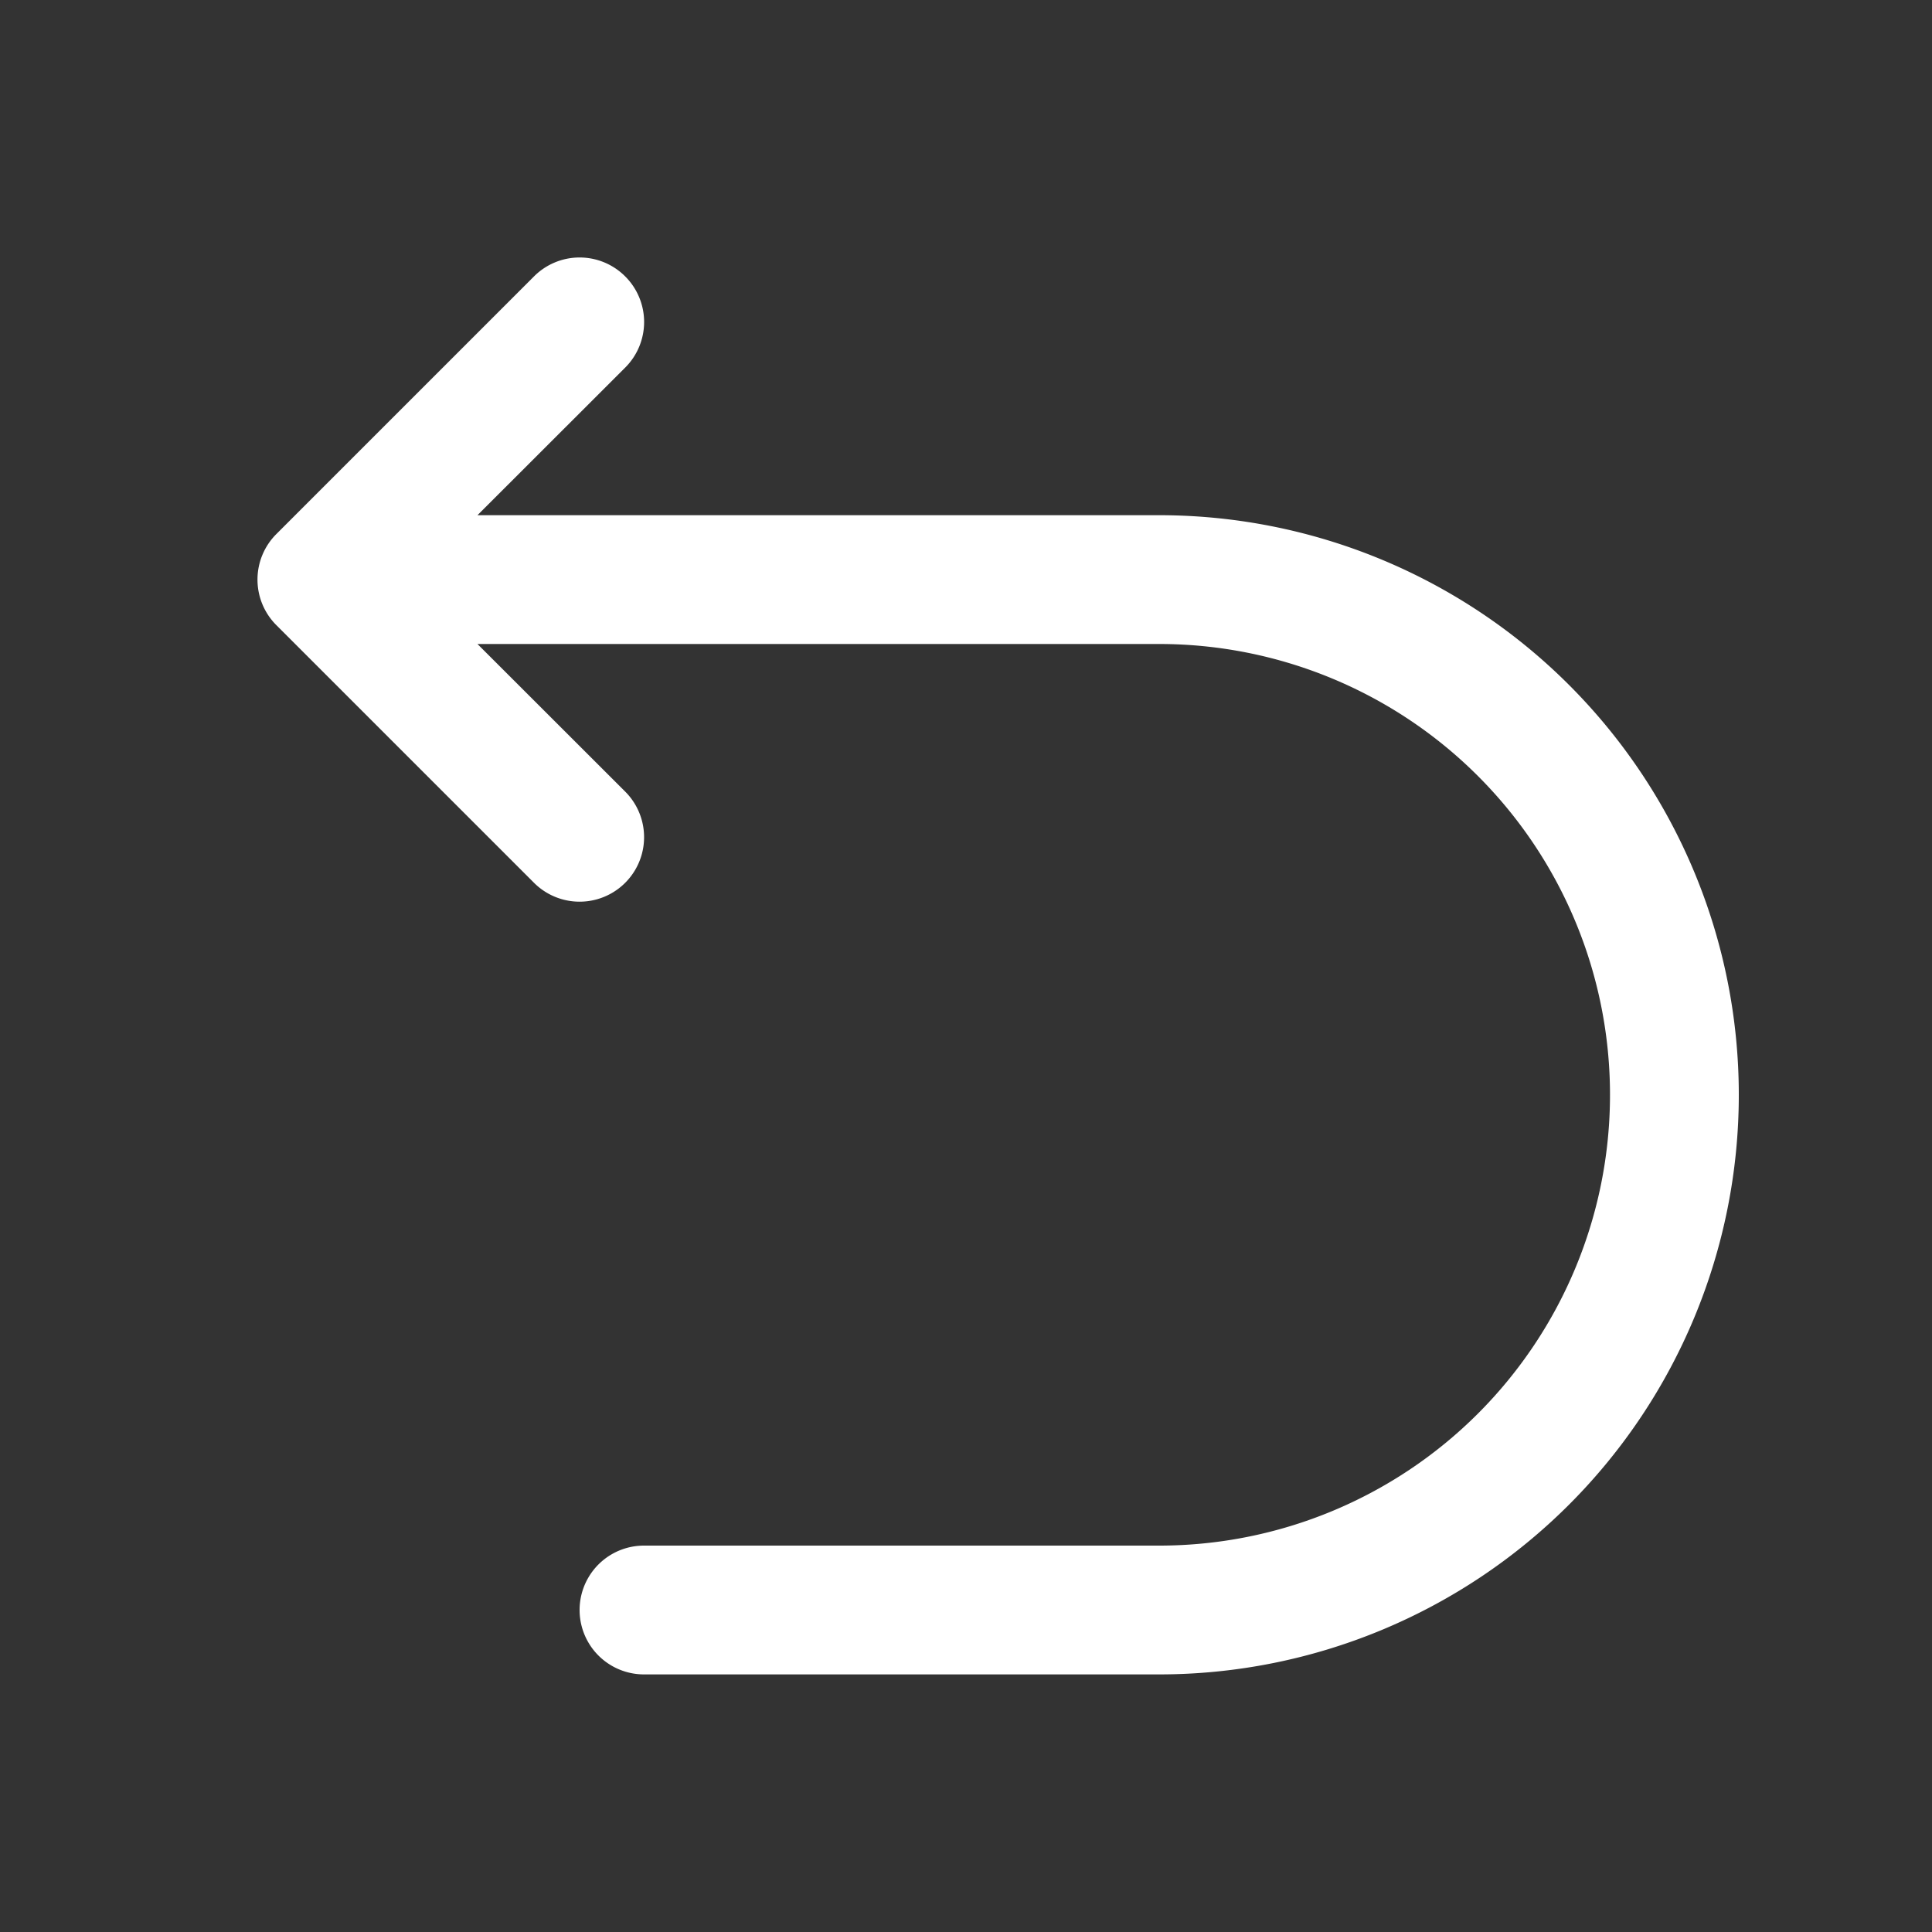 <svg xmlns="http://www.w3.org/2000/svg" width="20" height="20" viewBox="0 0 15 15"><rect x="0" y="0" width="15" height="15" fill="#333333" stroke="none"/><path fill="#ffffff" fill-rule="evenodd" d="M4.854 2.146a.5.5 0 0 1 0 .708L3.707 4H9a4.5 4.5 0 1 1 0 9H5a.5.5 0 0 1 0-1h4a3.5 3.5 0 1 0 0-7H3.707l1.147 1.146a.5.5 0 1 1-.708.708l-2-2a.5.5 0 0 1 0-.708l2-2a.5.5 0 0 1 .708 0Z" clip-rule="evenodd"/></svg>